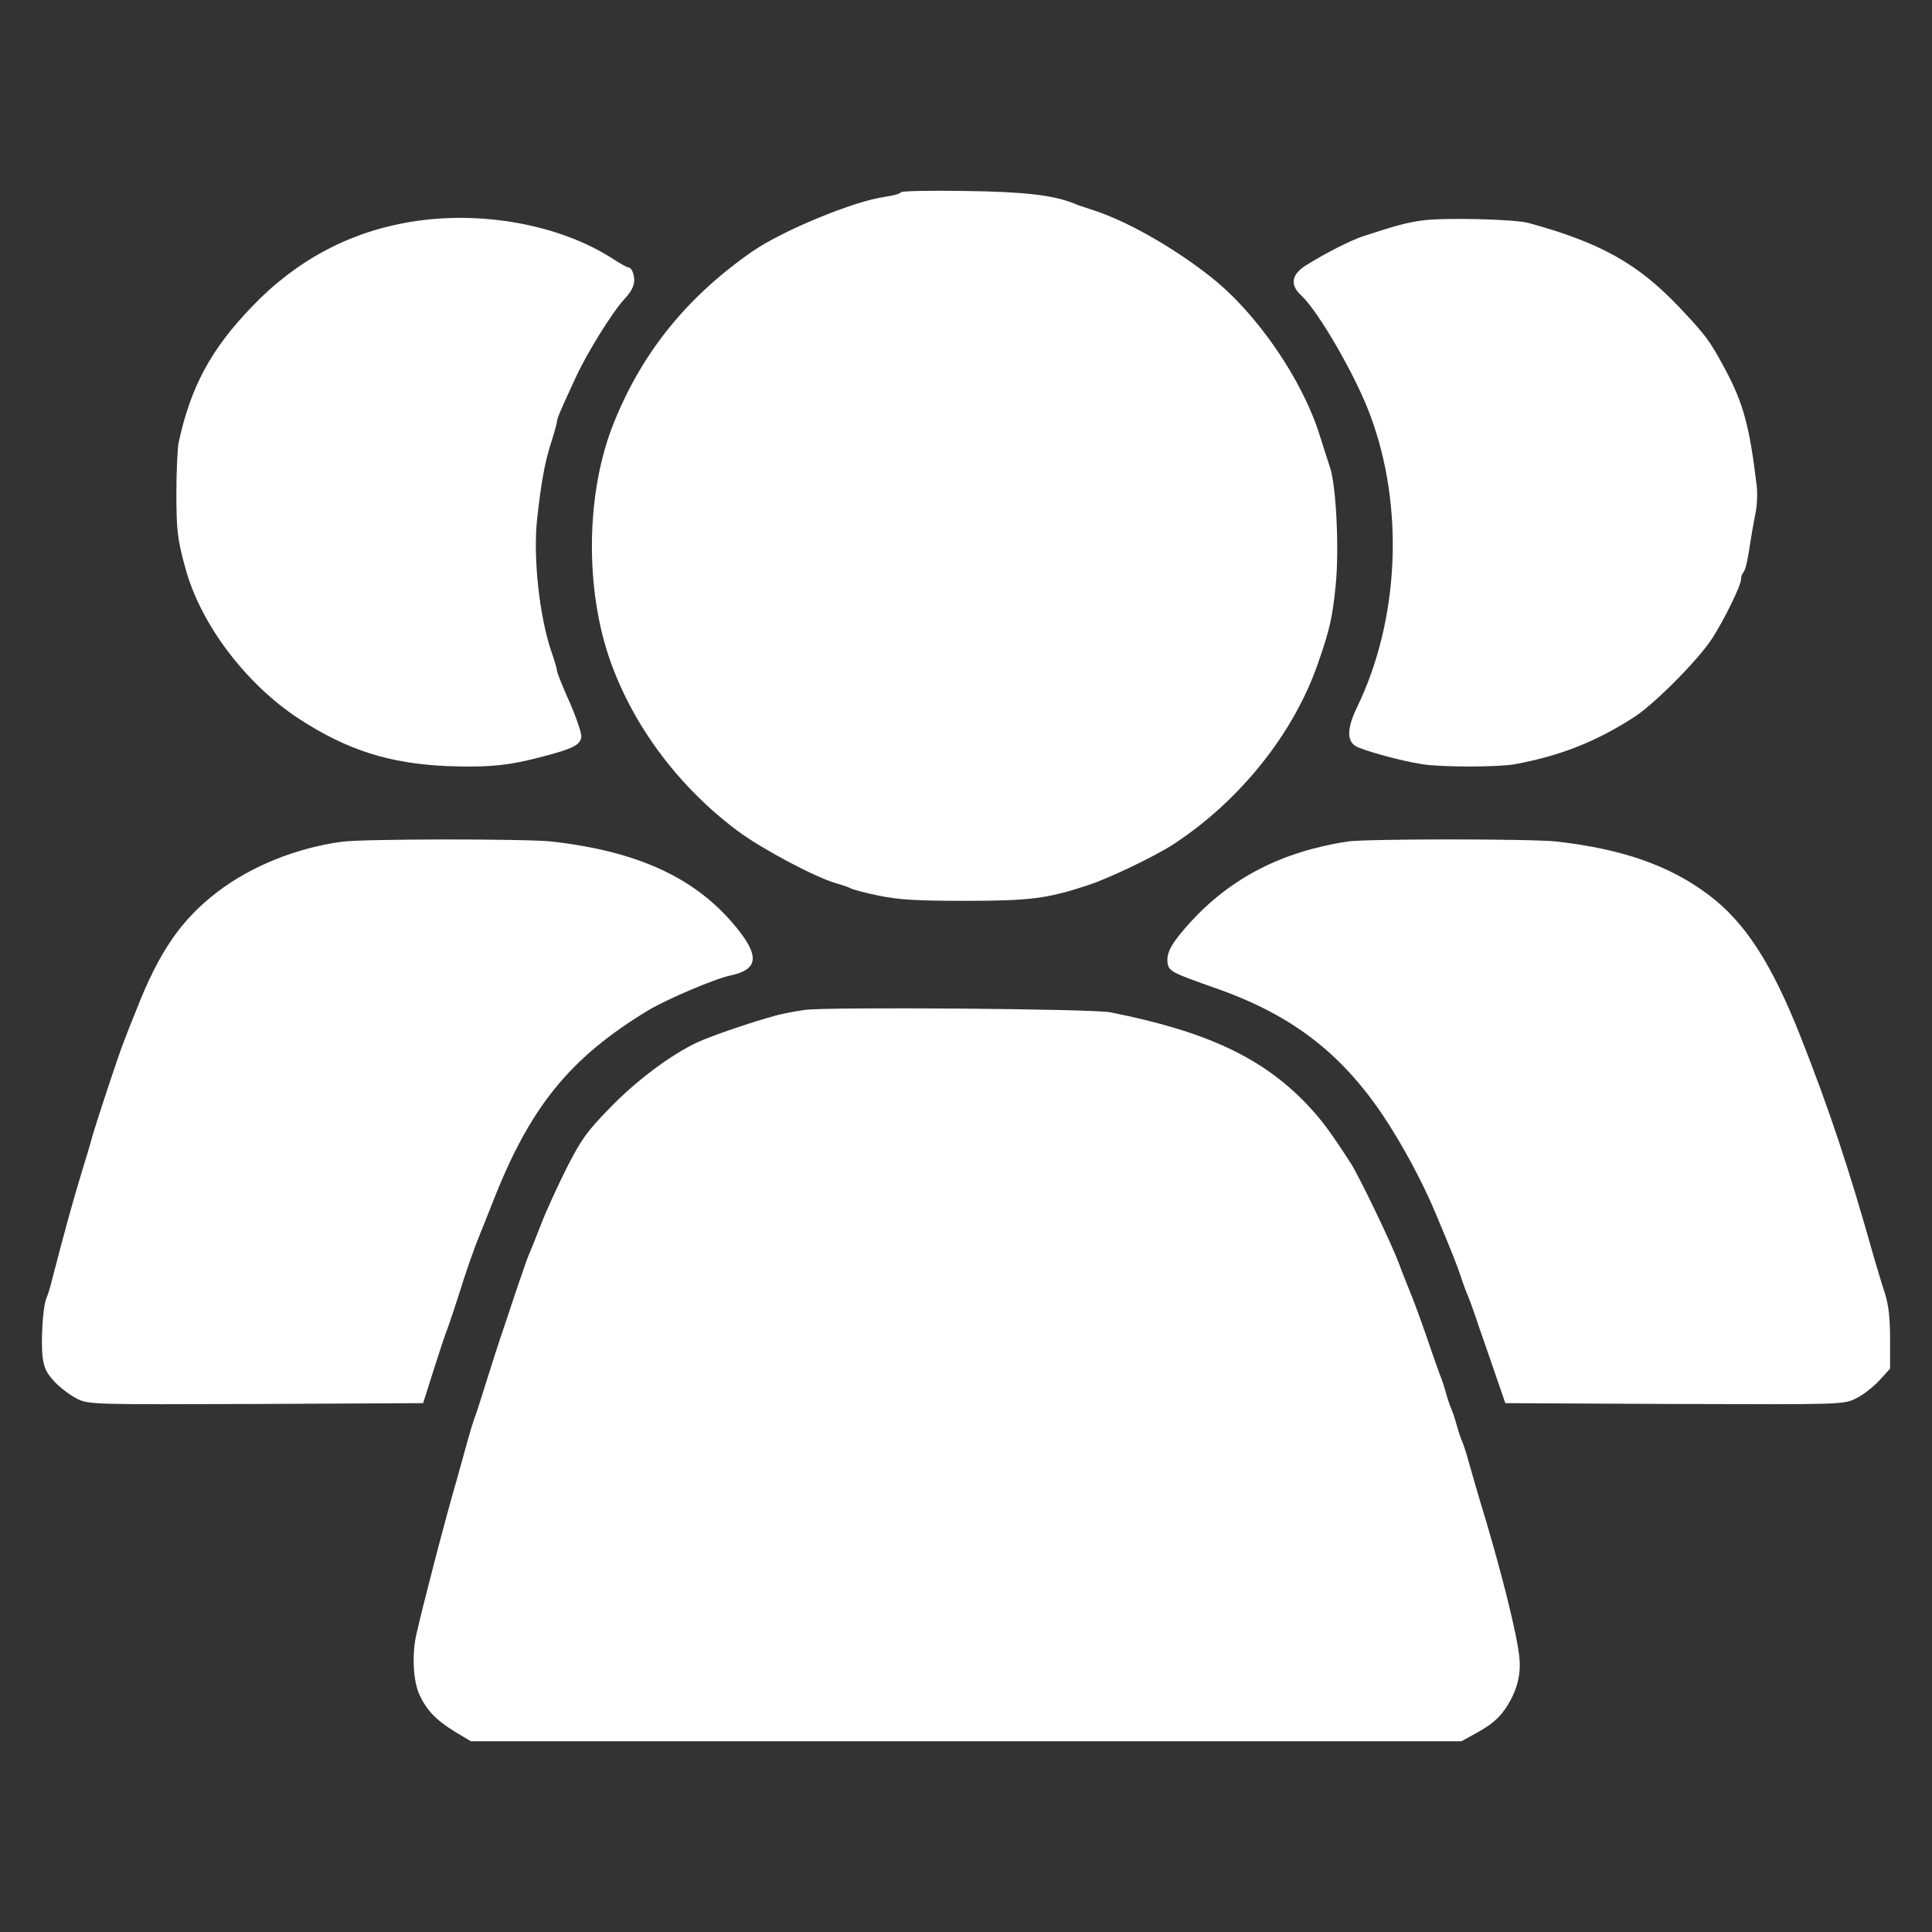 <?xml version="1.0" encoding="UTF-8"?>
<svg xmlns="http://www.w3.org/2000/svg" xmlns:xlink="http://www.w3.org/1999/xlink" width="700" height="700" viewBox="0 0 700 700">
  <rect x="0" y="0" width="700" height="700" fill="#333333" stroke="none"/>
  <defs>
    <clipPath id="clip-1">
      <rect x="0" y="0" width="700" height="700" fill="none"></rect>
    </clipPath>
  </defs>
  <g clip-path="url(#clip-1)" id="icon-players" fill="none" fill-rule="nonzero" stroke="none" stroke-width="1" stroke-linecap="butt" stroke-linejoin="miter" stroke-miterlimit="10" stroke-dasharray="" stroke-dashoffset="0" font-family="none" font-weight="none" font-size="none" text-anchor="none" style="mix-blend-mode: normal">
    <rect x="0" y="0" transform="" width="700" height="700" fill="none"></rect>
    <g fill="#ffffff">
      <g>
        <path d="M326.409,69.688c-0.3,0.5 -2.8,1.2 -5.6,1.6c-11.3,1.5 -37.5,12.3 -48.5,20c-23.6,16.5 -39.7,36.5 -49.9,61.9c-10.2,25.2 -10.6,60.5 -1.1,86.8c8.4,23.4 24.8,45.3 46,61.1c8.4,6.3 27.9,16.7 35.5,18.9c2.5,0.7 5,1.6 5.5,1.9c0.6,0.4 5.1,1.6 10,2.6c7.3,1.5 13.3,1.9 31.5,1.9c23.6,0 29.6,-0.8 44.5,-5.7c7.6,-2.5 24.5,-10.6 31,-14.9c24.1,-15.8 43.5,-40.2 52.2,-65.4c4.4,-12.6 5.3,-16.8 6.5,-29c1.2,-13 0.1,-35.3 -2.1,-42c-0.6,-1.7 -2.2,-6.8 -3.7,-11.5c-6.3,-20.3 -22.7,-44.2 -39.2,-57.3c-13.8,-11 -31.4,-20.9 -43.7,-24.7c-2.2,-0.7 -4.9,-1.6 -6,-2.1c-7.6,-3.1 -18,-4.3 -39.7,-4.6c-12.8,-0.2 -22.9,0 -23.2,0.5z"></path>
        <path d="M148.809,80.388c-22.1,3.6 -41.6,14 -57.6,30.8c-14.8,15.4 -22.1,28.9 -26.5,49.2c-0.4,2.2 -0.8,10.3 -0.8,18c0,14 0.4,17.1 3.3,27.6c5.5,20.2 21.8,41.7 40.9,54.3c17.6,11.5 33,16.4 54.2,17.3c14.9,0.5 22.3,-0.2 34.8,-3.6c10.4,-2.7 13.1,-4.1 13.5,-6.9c0.2,-1.3 -1.7,-6.9 -4.2,-12.6c-2.5,-5.6 -4.6,-10.8 -4.6,-11.4c0,-0.7 -0.9,-3.8 -2,-6.9c-4.4,-12.9 -6.7,-34.2 -5.2,-48.1c1.5,-13.6 2.8,-20.7 5.2,-28.1c1.1,-3.5 2,-6.8 2,-7.3c0,-1 1.1,-3.6 6.5,-15.3c4.1,-9.1 13.4,-24.1 17.9,-29c3.5,-3.7 4.3,-6.5 3,-9.9c-0.3,-0.9 -1,-1.6 -1.5,-1.6c-0.5,0 -3.2,-1.5 -6.1,-3.4c-19.2,-12.2 -47.5,-17.3 -72.8,-13.1z"></path>
        <path d="M515.209,79.888c-5.5,0.8 -8.8,1.6 -21,5.6c-4.5,1.4 -14.3,6.4 -21.1,10.7c-5.2,3.3 -5.8,7 -1.7,10.8c6.2,5.7 19.7,29 25,43.3c12.5,33.3 10.6,74.3 -4.7,105.9c-3.6,7.4 -3.8,12.1 -0.6,14.1c2.4,1.5 16.3,5.4 24.2,6.6c6.5,1.1 27.8,1.1 33.5,0c16,-2.9 29.1,-8 42.7,-16.7c7.5,-4.6 23.8,-21.1 28.8,-28.8c4.6,-7.2 10.5,-19.3 10.5,-21.5c0,-0.9 0.4,-2 0.9,-2.6c0.6,-0.5 1.5,-4.3 2.1,-8.4c0.6,-4.1 1.6,-9.8 2.2,-12.7c0.6,-2.8 0.8,-7.3 0.5,-10c-2.6,-21.7 -4.8,-29.9 -11.4,-42.3c-5.7,-10.6 -6.9,-12.2 -16.7,-22.6c-15,-15.8 -28.6,-23.4 -54.6,-30.5c-4.9,-1.4 -31.2,-2 -38.6,-0.9z"></path>
        <path d="M123.809,304.988c-16.3,2.2 -32.7,8.8 -44.8,18c-13.3,10.1 -21.3,21.7 -29.6,42.9c-2.1,5.2 -4.2,10.5 -4.6,11.7c-1.7,4.1 -9.8,28.7 -11.4,34.3c-0.8,3 -2.5,8.6 -3.7,12.5c-3.1,10 -6.7,23.2 -10.9,39.5c-0.6,2.5 -1.5,5.4 -2,6.5c-1.3,3 -2,15.3 -1.4,21.2c0.6,4.2 1.4,5.9 4.6,9.3c2.2,2.2 5.8,4.9 8.1,6c4.1,2 6.2,2 64.7,1.8l60.5,-0.3l3.8,-12c2.1,-6.6 4.4,-13.6 5.2,-15.5c0.7,-1.9 2.5,-7.3 4,-12c2.5,-8.1 5.7,-17.2 7.5,-21.5c0.5,-1.1 2.5,-6.3 4.6,-11.5c13.5,-34.7 27.9,-52.5 56.4,-69.8c6.9,-4.1 24.2,-11.5 30,-12.7c9.3,-2 10.3,-6.4 3.6,-15.3c-14.6,-19.2 -35.9,-29.5 -68.6,-33.2c-9.1,-1 -68.3,-1 -76,0.1z"></path>
        <path d="M488.309,304.888c-23.6,3.6 -42,13 -56.7,28.9c-7,7.7 -9,11.2 -8.6,14.9c0.4,3.2 1.4,3.7 17.3,9.3c27.2,9.5 45.2,23.1 60.6,45.9c7.1,10.6 14.5,24.3 19.4,36.1c5.7,13.6 7.7,18.6 9.1,22.9c0.8,2.5 1.9,5.4 2.4,6.5c0.5,1.1 2.4,6.3 4.1,11.5c1.8,5.2 4.7,13.5 6.4,18.5l3.1,9l61.2,0.3c60.3,0.2 61.3,0.2 65.6,-1.9c2.5,-1.1 6.3,-4.1 8.6,-6.5l4,-4.4v-10.6c0,-7.8 -0.5,-12.3 -1.9,-16.8c-1.1,-3.3 -2.9,-9.3 -4,-13.1c-9.1,-32.4 -16.1,-53.3 -26.6,-80c-10.5,-26.5 -20.1,-41.3 -33.3,-51.2c-14.1,-10.6 -31.2,-16.6 -55.2,-19.3c-9.2,-1 -68.6,-1 -75.5,0z"></path>
        <path d="M291.809,365.888c-3.6,0.5 -8.3,1.4 -10.5,2c-9.3,2.5 -23.4,7.4 -28.5,9.7c-9.7,4.5 -22.5,14.1 -32.1,24.1c-8.2,8.4 -10.2,11.3 -15.5,21.7c-3.3,6.6 -7.5,15.8 -9.3,20.5c-1.8,4.7 -3.7,9.4 -4.2,10.5c-0.5,1.1 -1.7,4.5 -2.7,7.5c-1.1,3 -3.7,10.9 -5.9,17.5c-2.3,6.6 -5.5,16.7 -7.3,22.5c-1.8,5.8 -3.6,11.4 -4.1,12.5c-0.4,1.1 -1.5,4.7 -2.4,8c-0.9,3.3 -2.5,9.1 -3.6,13c-4.5,15.4 -12.5,46.3 -14.9,57c-1.6,7.2 -1.1,16.6 1.1,21.5c2.6,5.7 6,9.3 13,13.6l5.7,3.4h179.5h179.4l4.9,-2.7c6.1,-3.3 9,-5.8 11.8,-10.3c3.4,-5.5 4.9,-11.1 4.3,-17.1c-0.7,-8.3 -6.8,-32.7 -14.7,-58.4c-1.1,-3.9 -2.8,-9.5 -3.6,-12.5c-0.8,-3 -1.9,-6.4 -2.4,-7.5c-0.5,-1.1 -1.4,-3.8 -2,-6c-0.6,-2.2 -1.5,-4.9 -2,-6c-0.5,-1.1 -1.4,-3.8 -2,-6c-0.6,-2.2 -1.5,-4.9 -2,-6c-0.4,-1.1 -2.7,-7.4 -4.9,-14c-2.3,-6.6 -5,-14 -6.1,-16.5c-1,-2.5 -2.9,-7.2 -4.1,-10.5c-2.9,-7.6 -14.1,-30.8 -17.1,-35.6c-7.6,-11.8 -10.8,-16.1 -16.2,-21.8c-16.1,-16.8 -36.3,-26.3 -71.1,-33.2c-6.4,-1.3 -101.8,-2 -110.5,-0.9z"></path>
      </g>
    </g>
  </g>
</svg>
